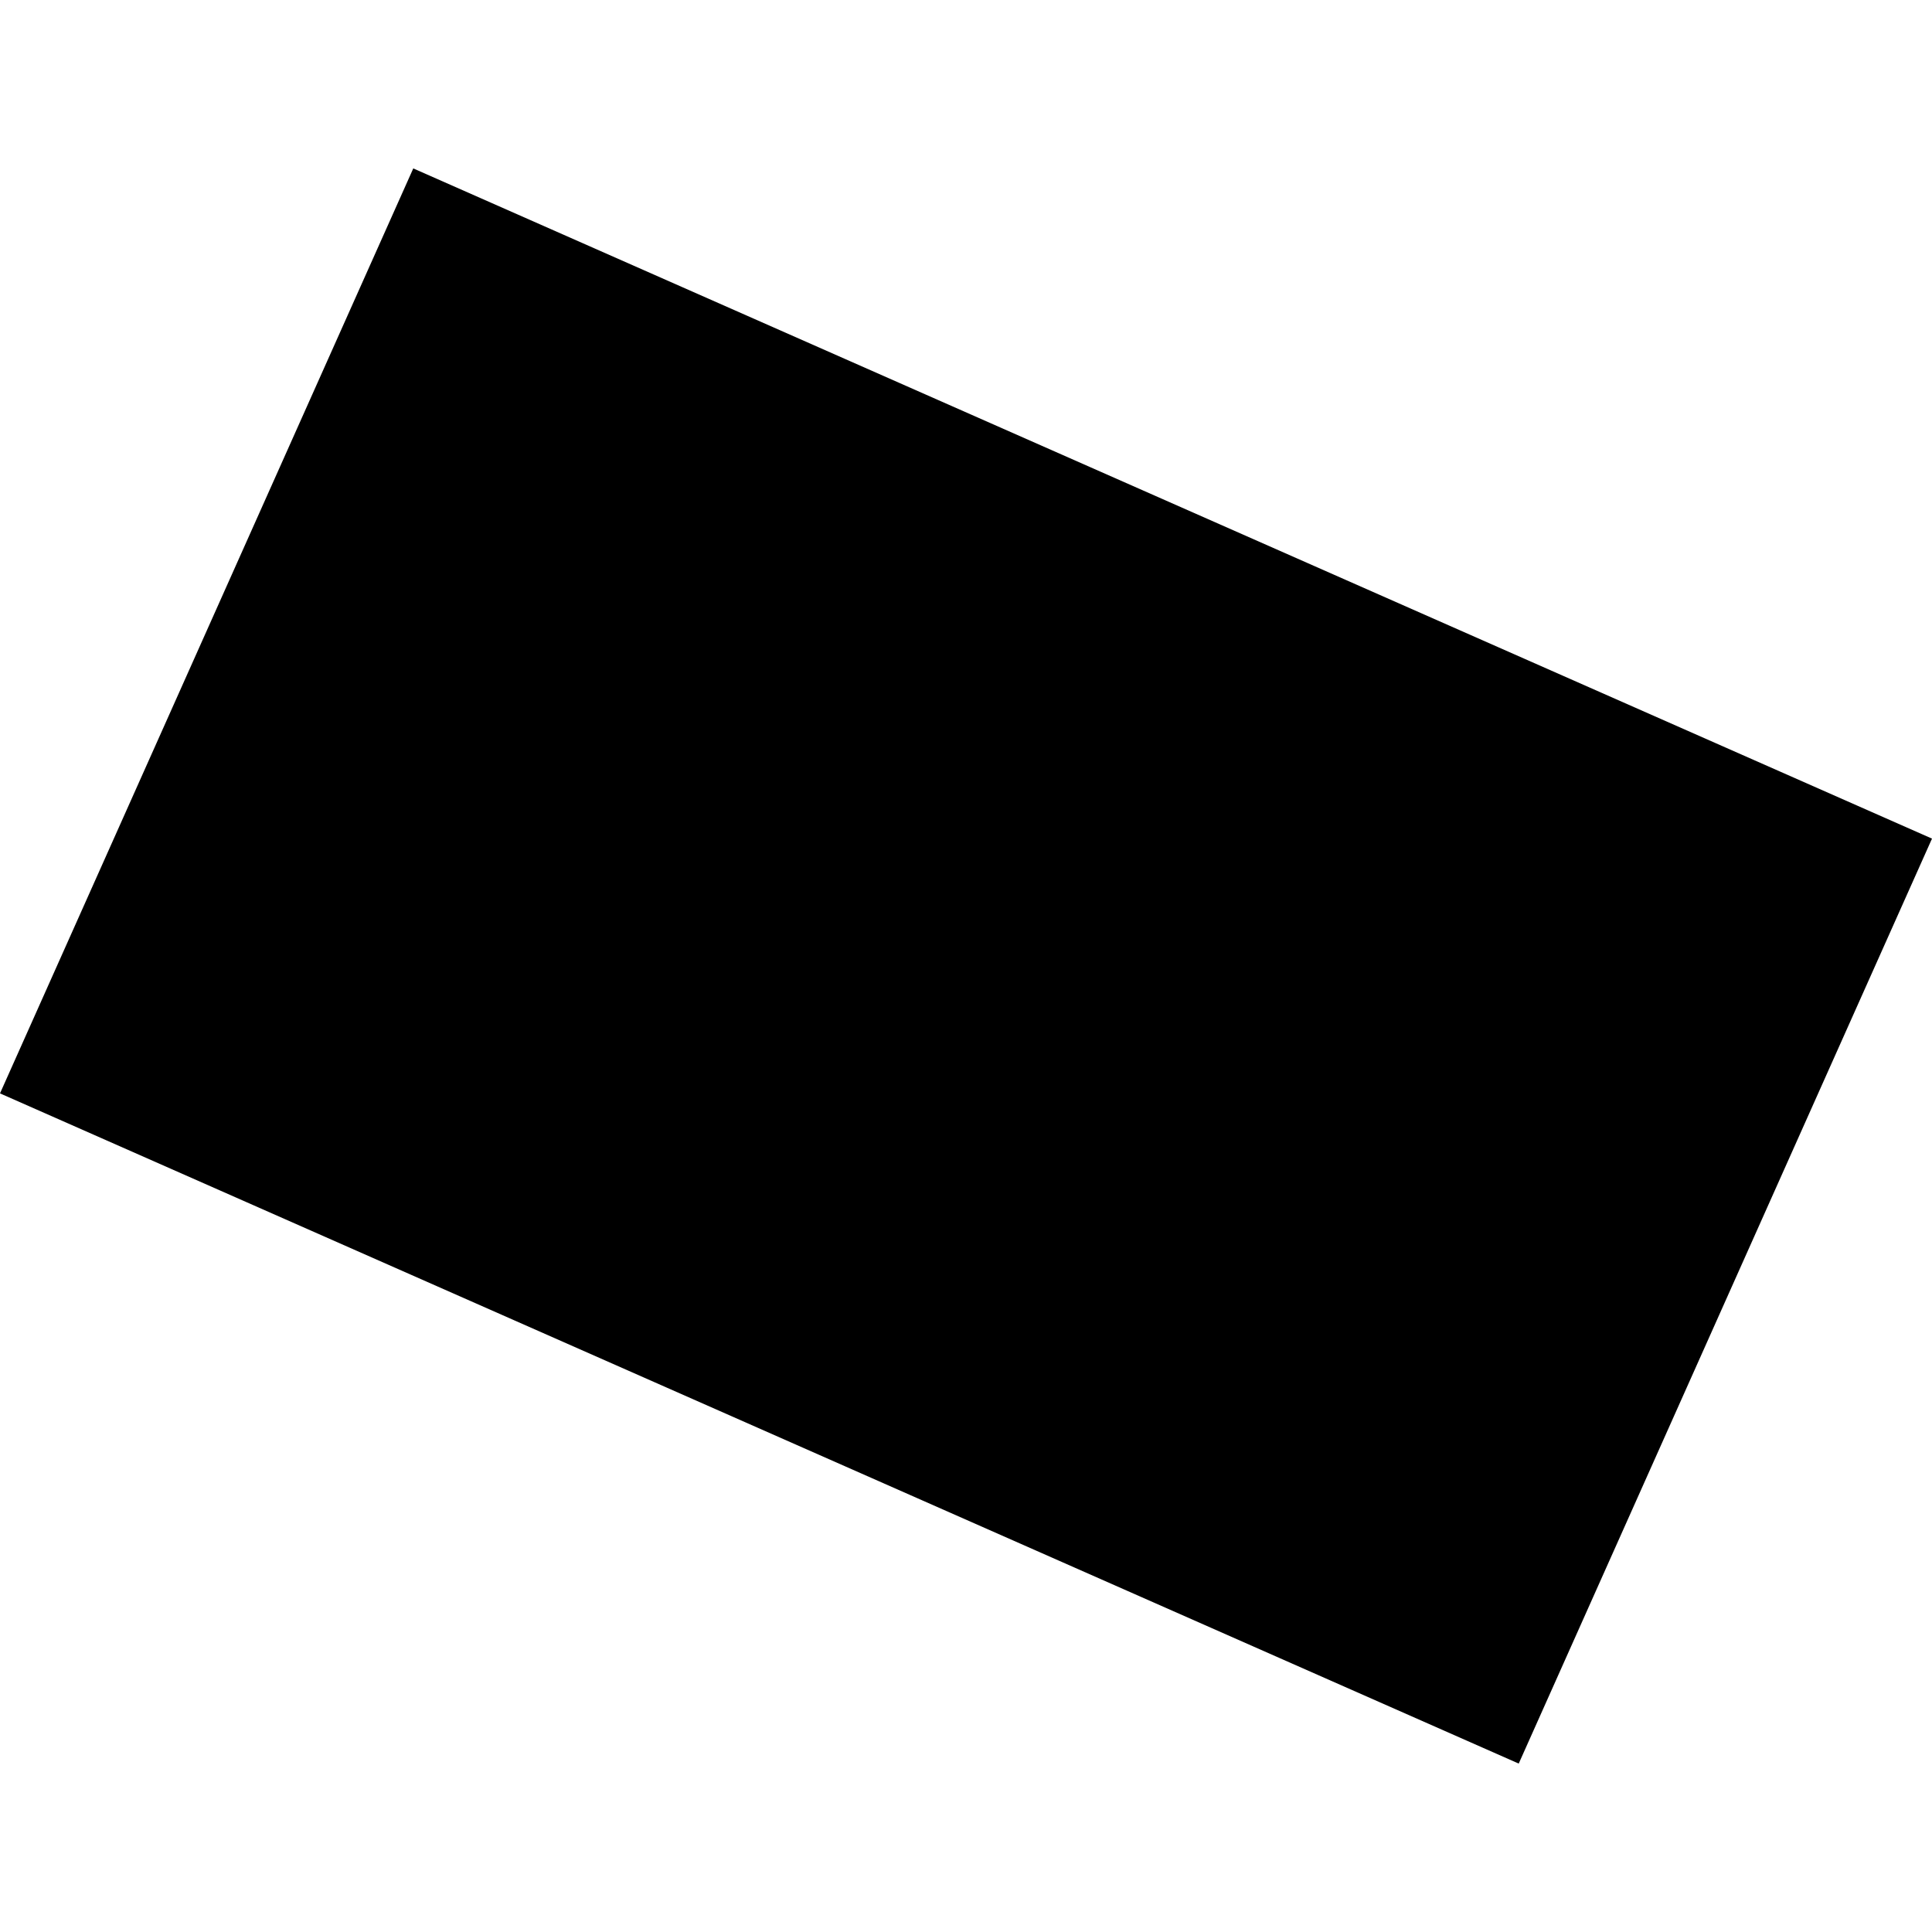 <?xml version="1.0" encoding="utf-8" standalone="no"?>
<!DOCTYPE svg PUBLIC "-//W3C//DTD SVG 1.1//EN"
  "http://www.w3.org/Graphics/SVG/1.1/DTD/svg11.dtd">
<!-- Created with matplotlib (https://matplotlib.org/) -->
<svg height="288pt" version="1.1" viewBox="0 0 288 288" width="288pt" xmlns="http://www.w3.org/2000/svg" xmlns:xlink="http://www.w3.org/1999/xlink">
 <defs>
  <style type="text/css">
*{stroke-linecap:butt;stroke-linejoin:round;}
  </style>
 </defs>
 <g id="figure_1">
  <g id="patch_1">
   <path d="M 0 288 
L 288 288 
L 288 0 
L 0 0 
z
" style="fill:none;opacity:0;"/>
  </g>
  <g id="axes_1">
   <g id="PatchCollection_1">
    <path clip-path="url(#p95f22675b4)" d="M 61.606 25.106 
L 0 162.989 
L 226.394 262.894 
L 288 125.011 
L 61.606 25.106 
"/>
   </g>
  </g>
 </g>
 <defs>
  <clipPath id="p95f22675b4">
   <rect height="237.787" width="288" x="0" y="25.106"/>
  </clipPath>
 </defs>
</svg>
